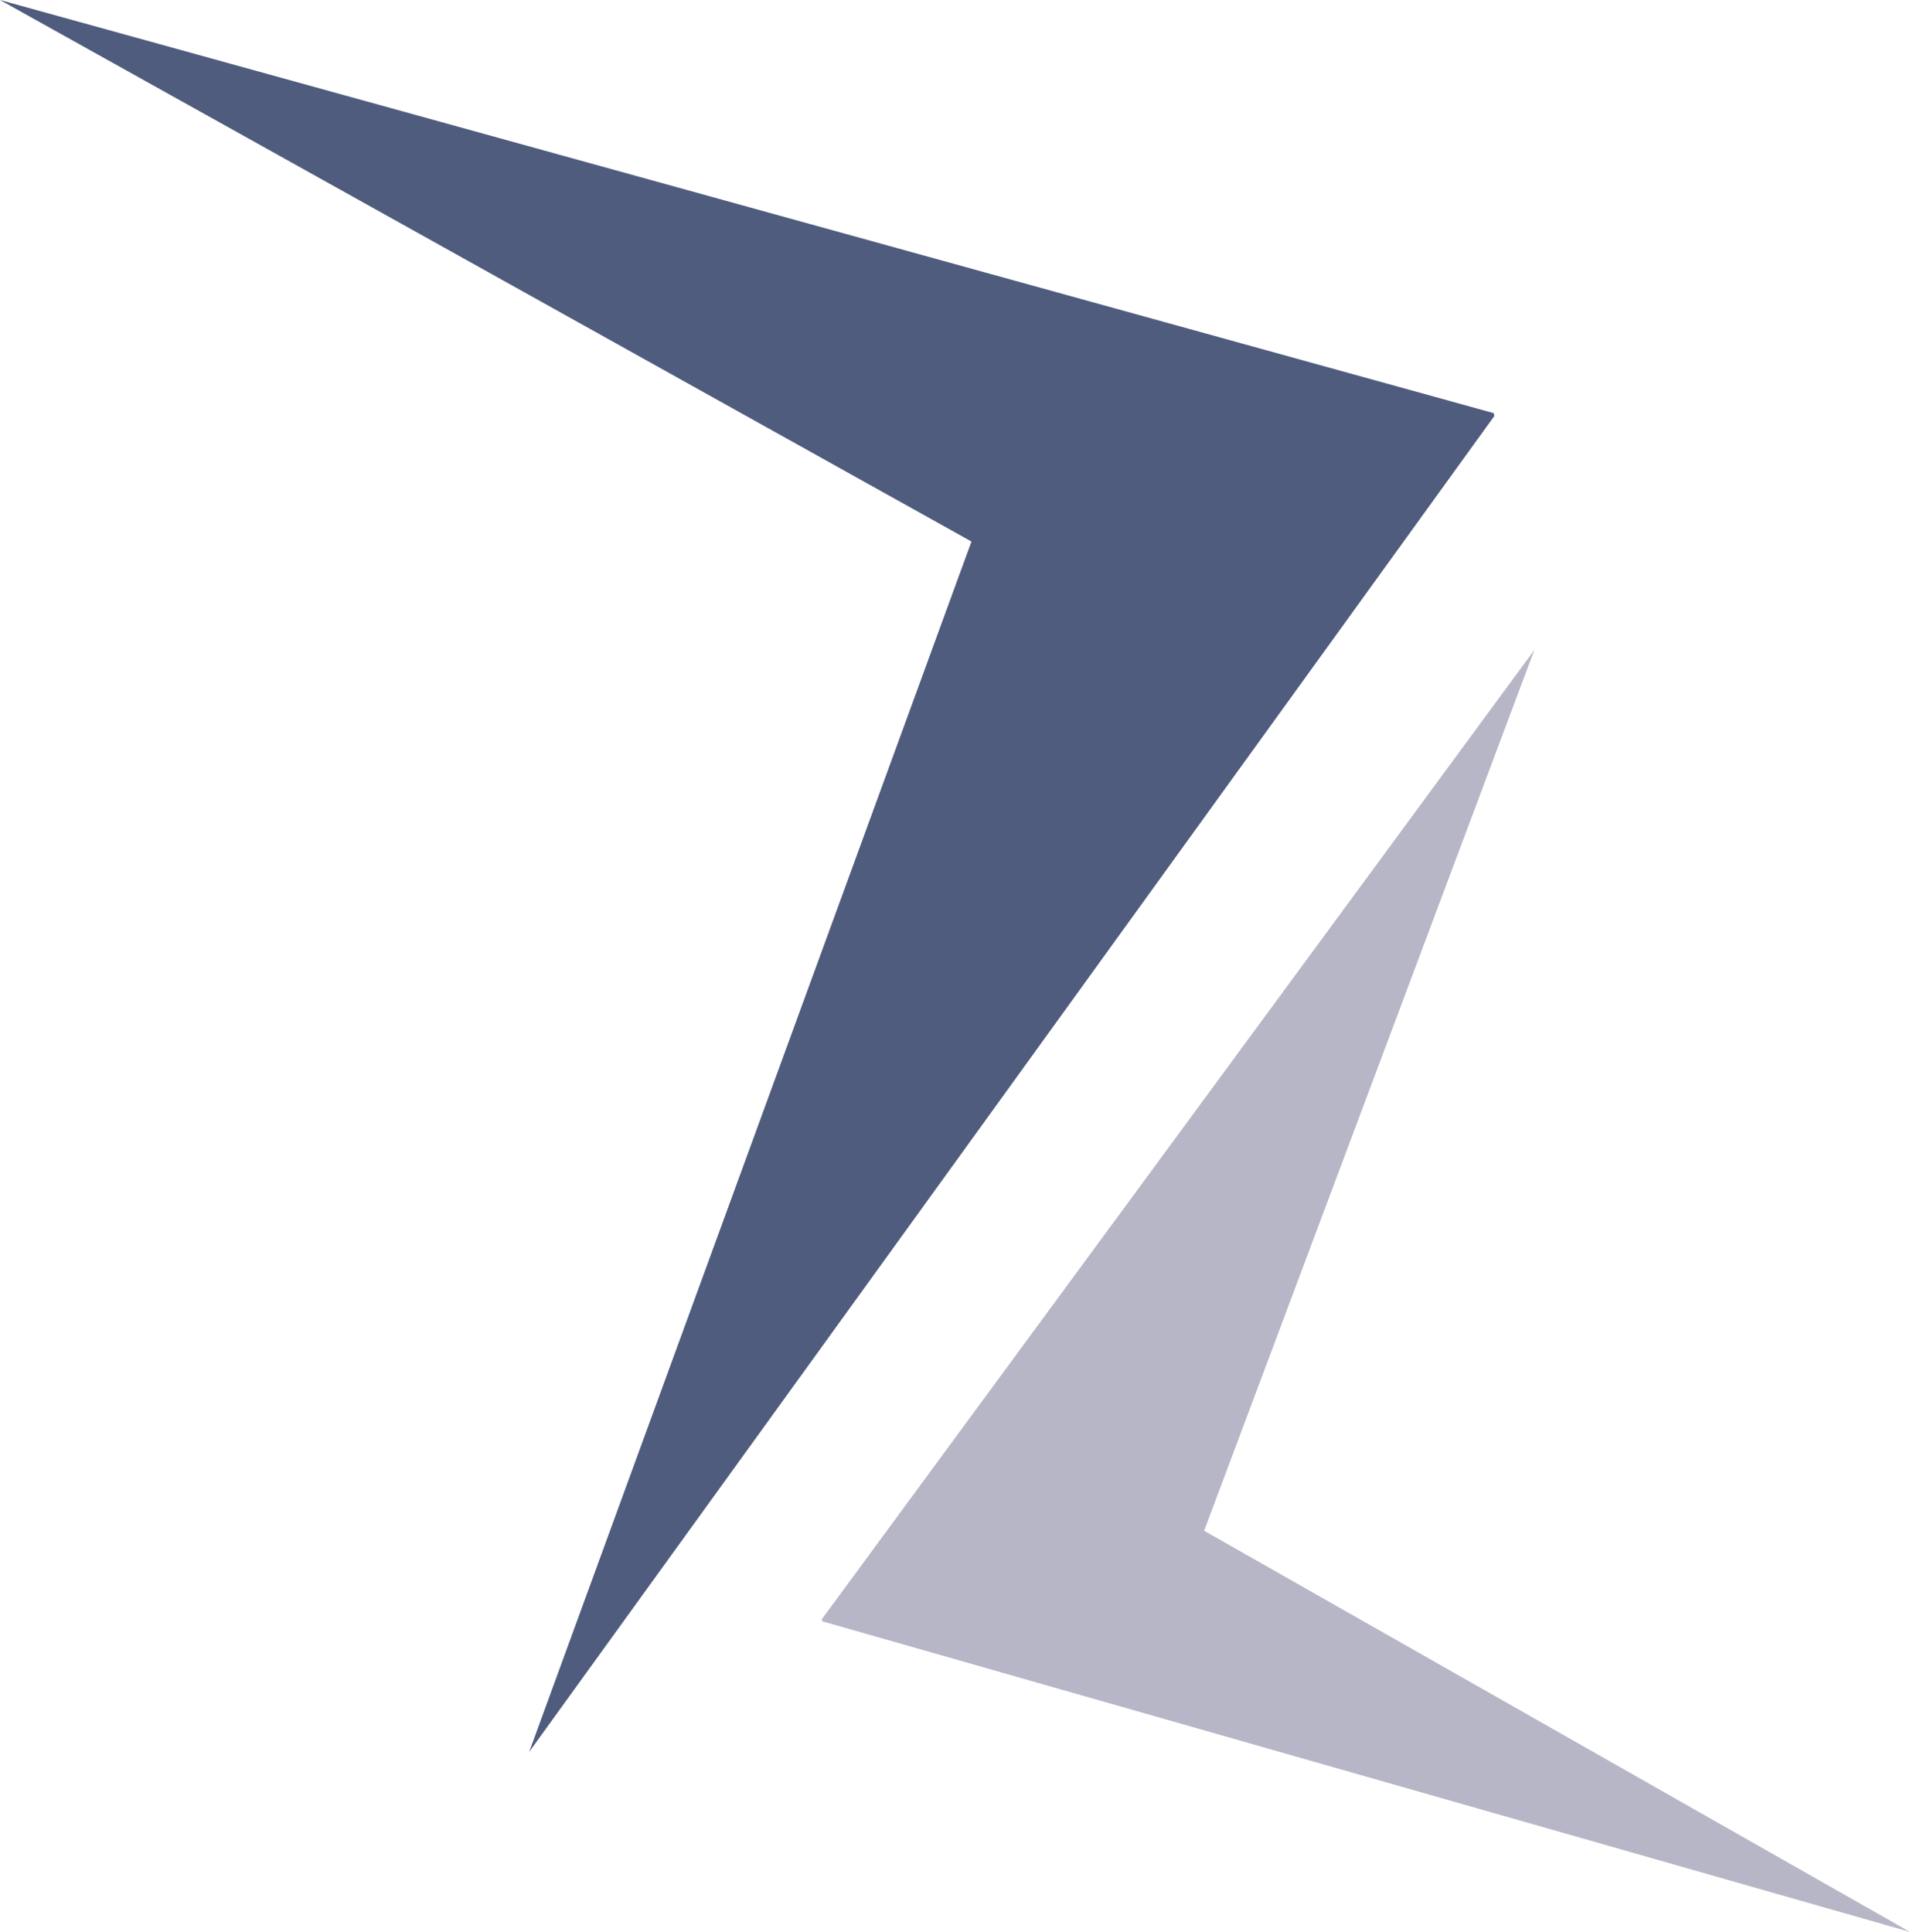 <svg id="Ebene_1" data-name="Ebene 1" xmlns="http://www.w3.org/2000/svg" viewBox="0 0 154.26 156.05"><defs><style>.cls-1{fill:#4f5c7e;}.cls-2{fill:#b6b6c6;}</style></defs><title>Favicon</title><polyline class="cls-1" points="42.74 141.5 120.69 33.6 120.64 33.37 0 0 78.46 43.74 42.74 141.5"/><polyline class="cls-2" points="154.25 156.04 97.25 123.64 123.92 52.5 66.37 130.79 66.4 130.95 154.25 156.04"/></svg>